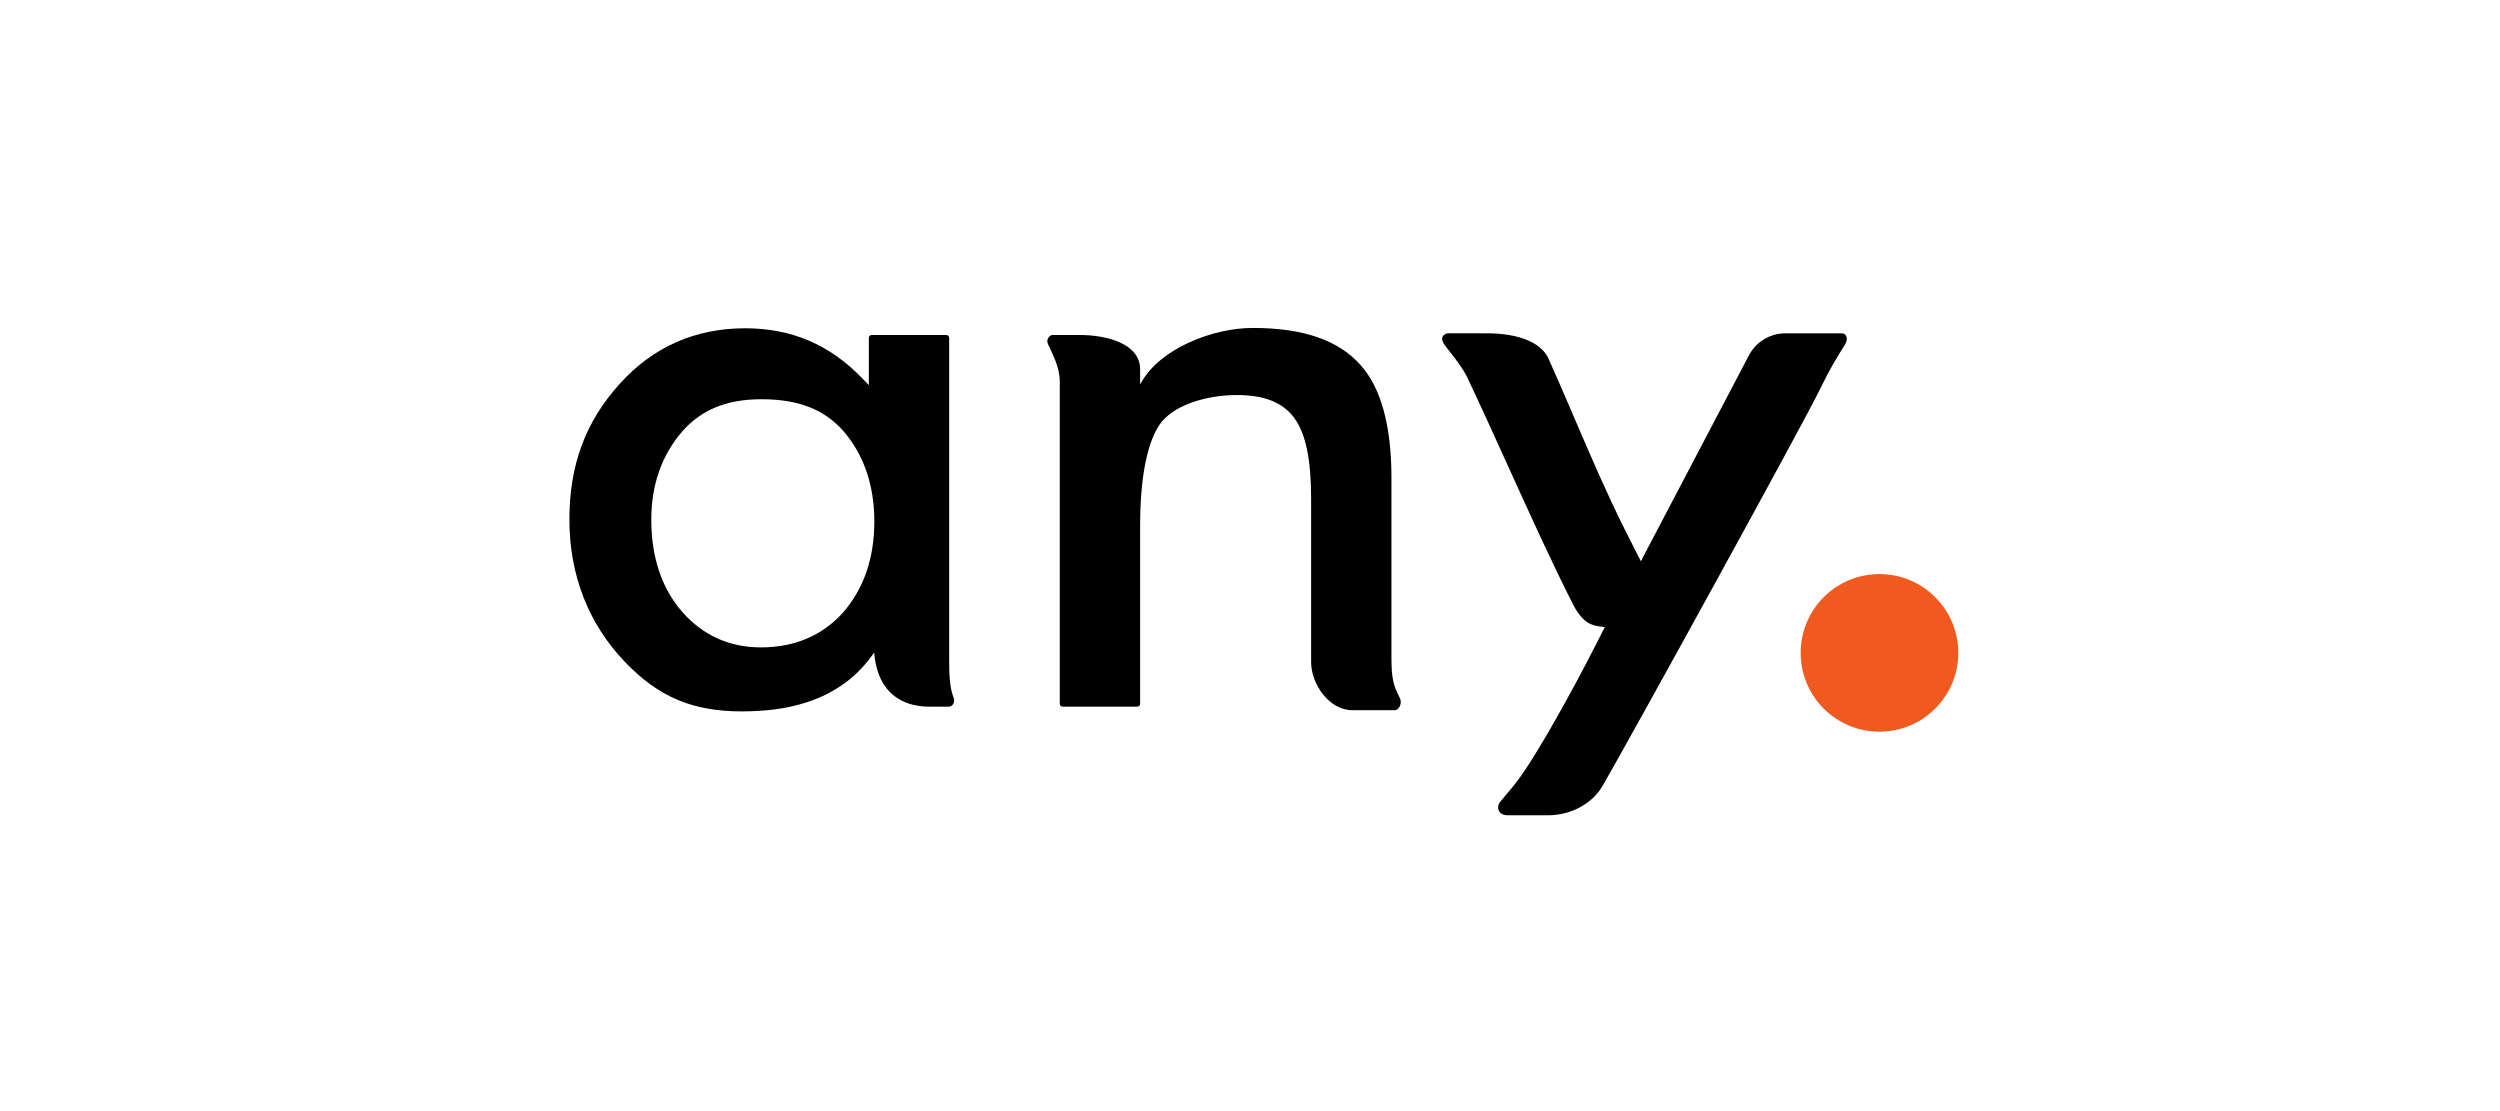 <?xml version="1.0" encoding="utf-8"?>
<svg xmlns="http://www.w3.org/2000/svg" id="_レイヤー_1" data-name="レイヤー 1" viewBox="0 0 461.078 204.924">
  <defs>
    <style>
      .cls-1 {
        fill: #f05a1e;
      }
    </style>
  </defs>
  <circle class="cls-1" cx="346.632" cy="120.41" r="14.534"/>
  <path d="M136.865,131.205c-9.122,0-15.382-2.642-21.606-9.12-6.703-6.975-10.246-16.051-10.246-26.246,0-10.07,2.947-18.028,9.274-25.044,6.135-6.802,13.922-10.252,23.146-10.252,8.508,0,15.541,2.989,21.499,9.136l1.309,1.352v-8.715c0-.294.239-.533.532-.533h13.751c.293,0,.532.239.532.533v59.502c0,2.508.099,5.074.814,6.84.173.427.136.873-.1,1.224-.187.278-.471.445-.757.445h-3.677c-3.409,0-9.252-1.258-10.082-9.678l-.029-.297-.176.241c-1.9,2.604-6.948,9.521-20.561,10.479-1.253.088-2.471.132-3.621.132ZM140.467,73.632c-6.381,0-11.018,1.868-14.591,5.88-3.821,4.393-5.758,9.886-5.758,16.327,0,6.868,1.884,12.551,5.601,16.891,3.847,4.424,8.76,6.667,14.604,6.667,6.222,0,11.326-2.165,15.169-6.435,3.823-4.398,5.761-10.037,5.761-16.762,0-6.723-1.935-12.36-5.752-16.752-3.53-3.968-8.307-5.816-15.035-5.816Z"/>
  <path d="M249.449,130.986c-4.301,0-7.638-4.781-7.638-8.895v-30.136c0-7.133-.994-11.961-3.039-14.758-2.041-2.92-5.528-4.34-10.66-4.34-5.362,0-11.894,1.753-14.396,5.672-2.285,3.611-3.444,9.919-3.444,18.749v32.517c0,.294-.239.533-.532.533h-13.754c-.292,0-.53-.237-.53-.527v-59.399c0-2.782-1.415-5.204-2.202-7.004-.161-.369-.123-.78.104-1.127.197-.3.501-.487.793-.487h4.977c5.141,0,11.144,1.654,11.144,6.314v2.809l.213-.379c3.539-6.286,13.225-10.044,20.545-10.044,9.282,0,15.779,2.225,19.861,6.8,3.806,4.204,5.735,11.222,5.735,20.86v33.1c0,3.88.361,5.196,1.519,7.43.277.534.252,1.214-.063,1.732-.224.369-.556.581-.911.581h-7.723Z"/>
  <path d="M277.892,150.36c-.585-.014-1.184-.276-1.466-.87-.148-.313-.254-.945.233-1.571,1.366-1.759,2.84-3.036,5.702-7.577,3.843-6.097,8.904-15.275,13.539-24.55l.075-.15-.167-.014c-2.169-.191-3.727-.566-5.555-3.895-3.982-7.836-7.845-16.349-11.934-25.362-2.505-5.52-5.095-11.228-7.768-16.892-.908-1.748-2-3.134-2.962-4.357-.457-.581-.894-1.135-1.281-1.689-.268-.383-.458-.927-.22-1.385.189-.362.669-.578.997-.578l7.044.001c5.797,0,9.828,1.569,11.351,4.414,1.641,3.652,3.278,7.468,4.862,11.159,2.958,6.895,6.018,14.023,9.328,20.629.944,1.886,1.896,3.766,2.855,5.64l.1.196,19.844-37.808c1.302-2.61,3.926-4.229,6.851-4.229h10.381c.337,0,.61.16.768.449.243.444.167,1.075-.198,1.646-1.392,2.178-2.886,4.628-4.389,7.782-2.971,6.236-35.404,65.116-40.361,73.669-1.929,3.245-5.84,5.343-9.963,5.343h-7.665Z"/>
</svg>
